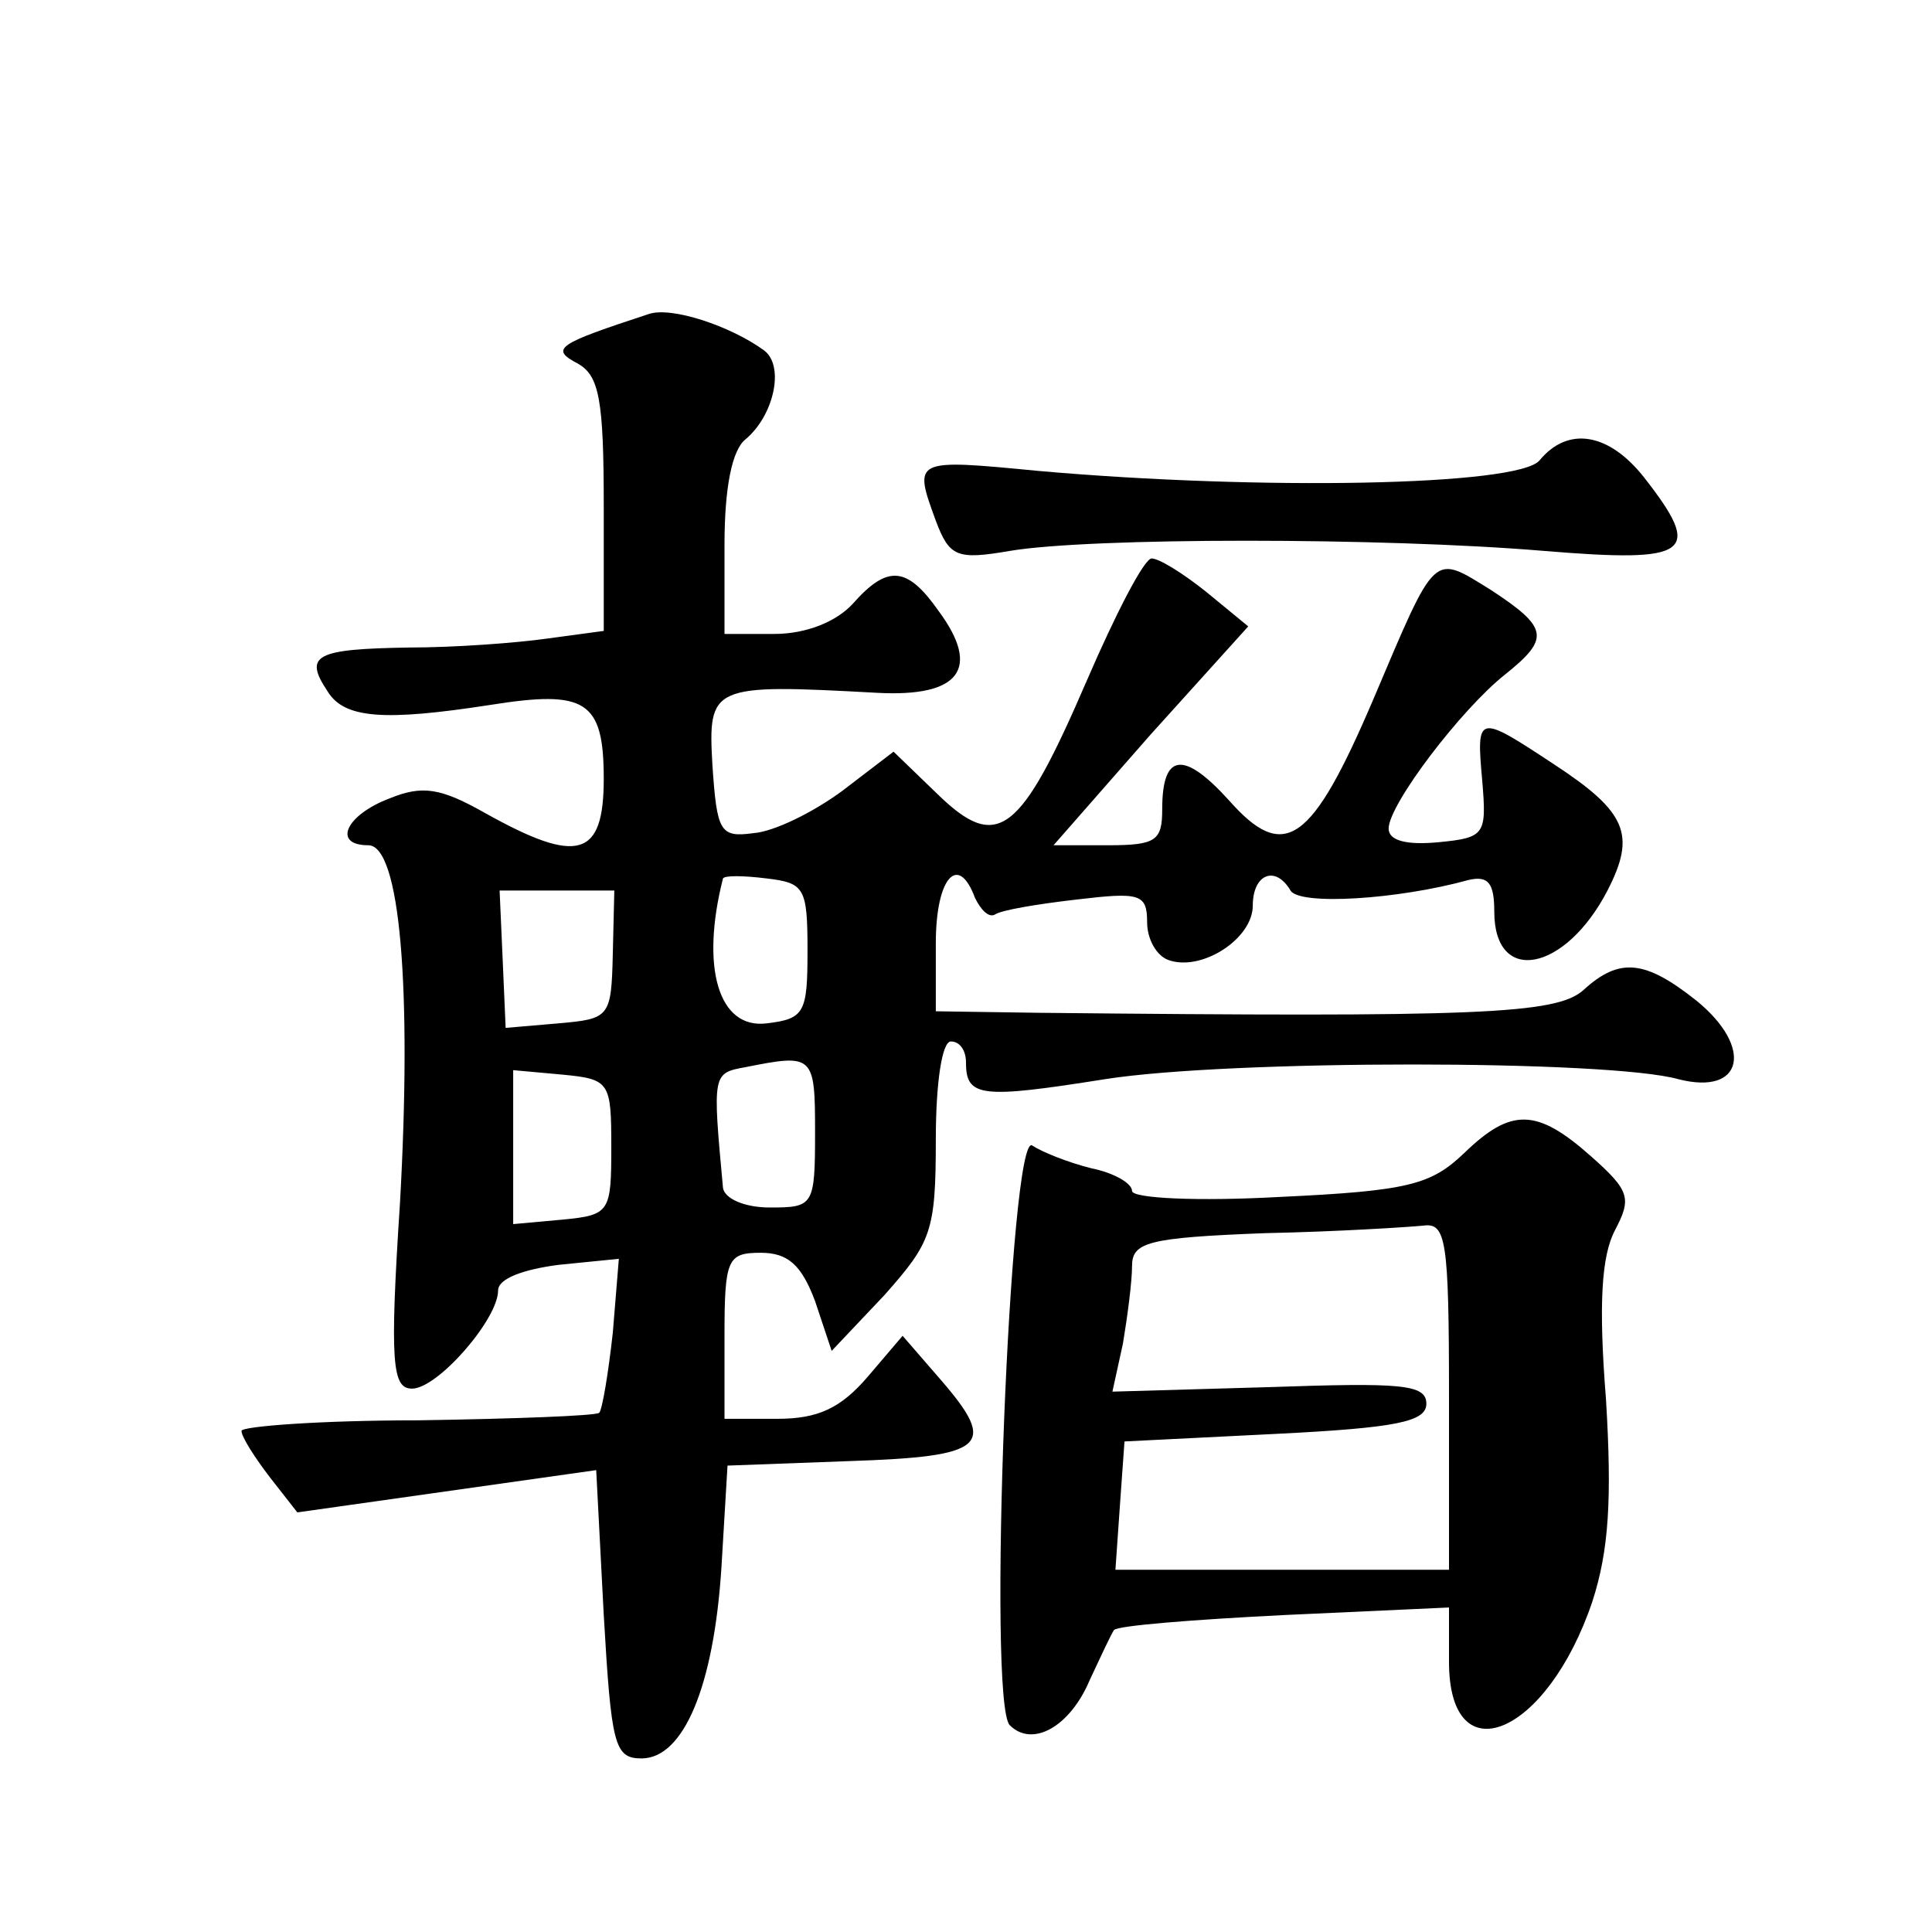 <?xml version="1.0" standalone="no"?>
<!DOCTYPE svg PUBLIC "-//W3C//DTD SVG 20010904//EN"
 "http://www.w3.org/TR/2001/REC-SVG-20010904/DTD/svg10.dtd">
<svg version="1.0" xmlns="http://www.w3.org/2000/svg"
 width="128pt" height="128pt" viewBox="0 0 128 128"
 preserveAspectRatio="xMidYMid meet">
<g transform="translate(0,128) scale(0.1,-0.1)"
fill="#0" stroke="none">
<path d="M430 1072 c-61 -20 -66 -23 -47 -33 14 -8 17 -24 17 -94 l0 -83 -37 -5
c-21 -3 -62 -6 -92 -6 -62 -1 -70 -5 -54 -29 11 -18 37 -20 108 -9 63 10 75 3 75
-49 0 -52 -17 -57 -78 -23 -30 17 -42 19 -64 10 -29 -11 -38 -31 -14 -31 21 0 29
-94 21 -237 -7 -107 -5 -123 8 -123 17 0 57 46 57 65 0 8 17 14 40 17 l40 4 -4
-49 c-3 -27 -7 -51 -9 -53 -2 -2 -56 -4 -120 -5 -65 0 -117 -4 -117 -7 0 -4 9 -18
19 -31 l18 -23 99 14 99 14 5 -96 c5 -86 7 -95 25 -95 28 0 48 48 53 127 l4 67
81 3 c90 3 98 10 61 53 l-26 30 -23 -27 c-18 -21 -33 -28 -60 -28 l-35 0 0 55 c0
51 2 55 24 55 18 0 27 -8 36 -32 l11 -33 35 37 c31 35 34 42 34 103 0 37 4 65 10
65 6 0 10 -6 10 -14 0 -23 10 -24 92 -11 82 13 334 13 380 0 43 -11 50 21 12 52
-34 27 -51 29 -75 7 -18 -16 -70 -18 -361 -15 l-68 1 0 45 c0 44 15 60 26 30 4
-8 9 -13 13 -11 4 3 28 7 54 10 42 5 47 4 47 -15 0 -11 6 -22 14 -25 22 -8 56 14
56 36 0 21 15 27 25 10 6 -10 71 -6 118 7 13 3 17 -2 17 -21 0 -49 47 -40 75 14
19 37 13 52 -36 84 -50 33 -51 33 -47 -11 3 -36 2 -38 -29 -41 -21 -2 -33 1 -33
9 0 16 48 79 77 102 30 24 29 31 -9 56 -39 24 -36 27 -78 -72 -41 -96 -59 -109
-96 -67 -30 33 -44 31 -44 -6 0 -21 -4 -24 -36 -24 l-36 0 64 73 65 72 -28 23 c-15
12 -31 22 -36 22 -5 0 -24 -37 -43 -81 -44 -102 -59 -114 -99 -75 l-29 28 -34 -26
c-19 -14 -45 -27 -59 -28 -22 -3 -24 1 -27 45 -3 53 -1 54 109 48 55 -3 69 16 41
54 -21 30 -34 31 -57 5 -11 -12 -31 -20 -52 -20 l-33 0 0 59 c0 38 5 63 14 70 19
16 26 49 12 59 -22 16 -61 29 -76 24z m105 -422 c0 -41 -2 -45 -27 -48 -32 -4 -44
37 -29 96 1 2 13 2 29 0 25 -3 27 -6 27 -48z m-129 -2 c-1 -42 -2 -43 -36 -46 l-35
-3 -2 46 -2 45 38 0 38 0 -1 -42z m134 -118 c0 -49 -1 -50 -30 -50 -17 0 -30 6
-31 13 -7 76 -7 76 15 80 45 9 46 8 46 -43z m-135 -10 c0 -43 -1 -45 -32 -48 l-33
-3 0 51 0 51 33 -3 c31 -3 32 -5 32 -48z M1020 975 c-14 -17 -185 -20 -332 -7 -83
8 -83 8 -68 -33 9 -24 14 -26 49 -20 53 9 247 9 354 0 97 -8 106 -2 66 49 -23 29
-50 34 -69 11z M970 516 c-22 -21 -37 -25 -122 -29 -54 -3 -98 -1 -98 4 0 5 -12
12 -27 15 -16 4 -33 11 -39 15 -15 12 -30 -369 -15 -384 15 -15 40 -1 53 30 7 15
14 30 16 33 2 3 53 7 113 10 l109 5 0 -36 c0 -76 65 -49 95 40 11 34 13 68 9 134
-5 63 -3 95 6 112 11 21 10 26 -16 49 -36 32 -53 32 -84 2z m-10 -161 l0 -115 -111
0 -110 0 3 43 3 42 100 5 c80 4 100 8 100 20 0 13 -17 14 -104 11 l-104 -3 7 32
c3 18 6 41 6 51 0 16 10 19 88 22 48 1 95 4 105 5 15 2 17 -9 17 -113z"/>
</g>
</svg>
